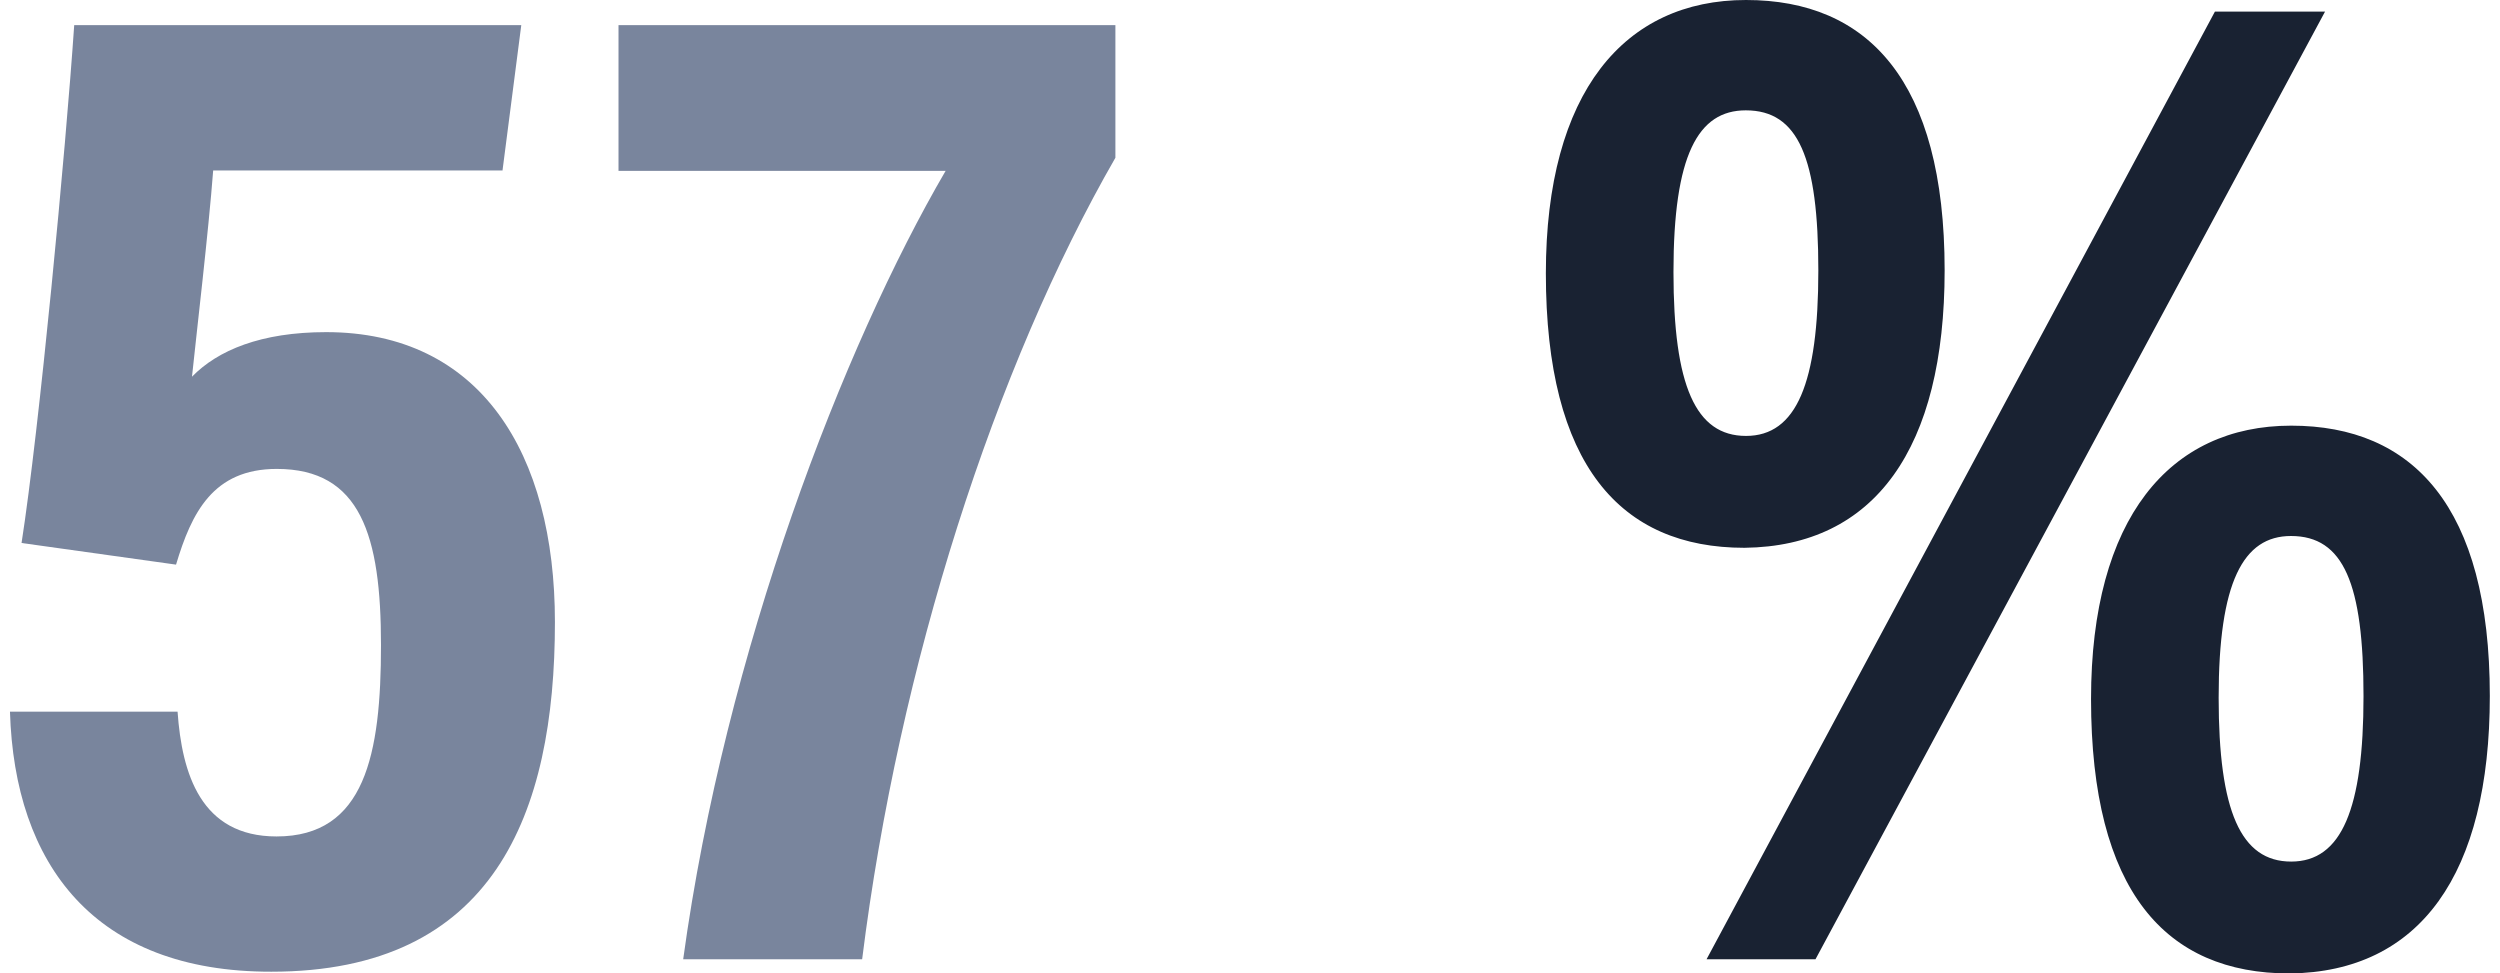 <?xml version="1.0" encoding="UTF-8"?><svg xmlns="http://www.w3.org/2000/svg" id="a629e88561b463" viewBox="0 0 113.5 44.55" aria-hidden="true" width="113px" height="44px"><defs><linearGradient class="cerosgradient" data-cerosgradient="true" id="CerosGradient_id13b44922f" gradientUnits="userSpaceOnUse" x1="50%" y1="100%" x2="50%" y2="0%"><stop offset="0%" stop-color="#d1d1d1"/><stop offset="100%" stop-color="#d1d1d1"/></linearGradient><linearGradient/><style>.b-629e88561b463{fill:#192232;}.c-629e88561b463{fill:#79859d;}</style></defs><g><path class="c-629e88561b463" d="M22.55,7.8H9.3c-.21,2.77-.77,7.52-.97,9.44,1.18-1.21,3.16-2.04,6.14-2.04,7.05,0,10.47,5.53,10.47,13.27,0,8.8-2.81,16-12.98,16C3.86,44.48,.21,39.56,0,32.57H7.67c.2,2.83,1.06,5.71,4.53,5.71,4.05,0,4.78-3.75,4.78-8.76s-.93-8.06-4.77-8.06c-2.92,0-3.9,2.01-4.61,4.38l-7.07-.99C1.34,19.64,2.55,6.89,2.94,1.15H23.4l-.86,6.66Z"/><path class="c-629e88561b463" d="M50.59,1.15V7.22c-5.51,9.57-9.91,23.21-11.59,36.68h-8.19c1.93-14.1,7.34-28.08,12.01-36.08h-14.97V1.15h22.74Z"/></g><path class="b-629e88561b463" d="M88.54,12.37c0,8.15-3.19,12.63-9.16,12.7-5.68,0-9.09-3.79-9.09-12.56,0-8.3,3.6-12.51,9.16-12.51s9.09,3.67,9.09,12.37Zm-12.41,.08c0,5.2,1.01,7.5,3.32,7.5s3.31-2.42,3.31-7.57-.91-7.33-3.32-7.33c-2.19,0-3.31,2.05-3.31,7.4Zm1.52,31.44L100.91,.53h5.04l-23.32,43.37h-4.98Zm35.84-12.04c0,8.16-3.19,12.63-9.16,12.7-5.68,0-9.09-3.76-9.09-12.56,0-8.27,3.6-12.51,9.16-12.51s9.09,3.69,9.09,12.37Zm-12.41,.08c0,5.19,1.01,7.5,3.32,7.5s3.31-2.42,3.31-7.57-.91-7.33-3.32-7.33c-2.19,0-3.31,2.11-3.31,7.4Z"/></svg>